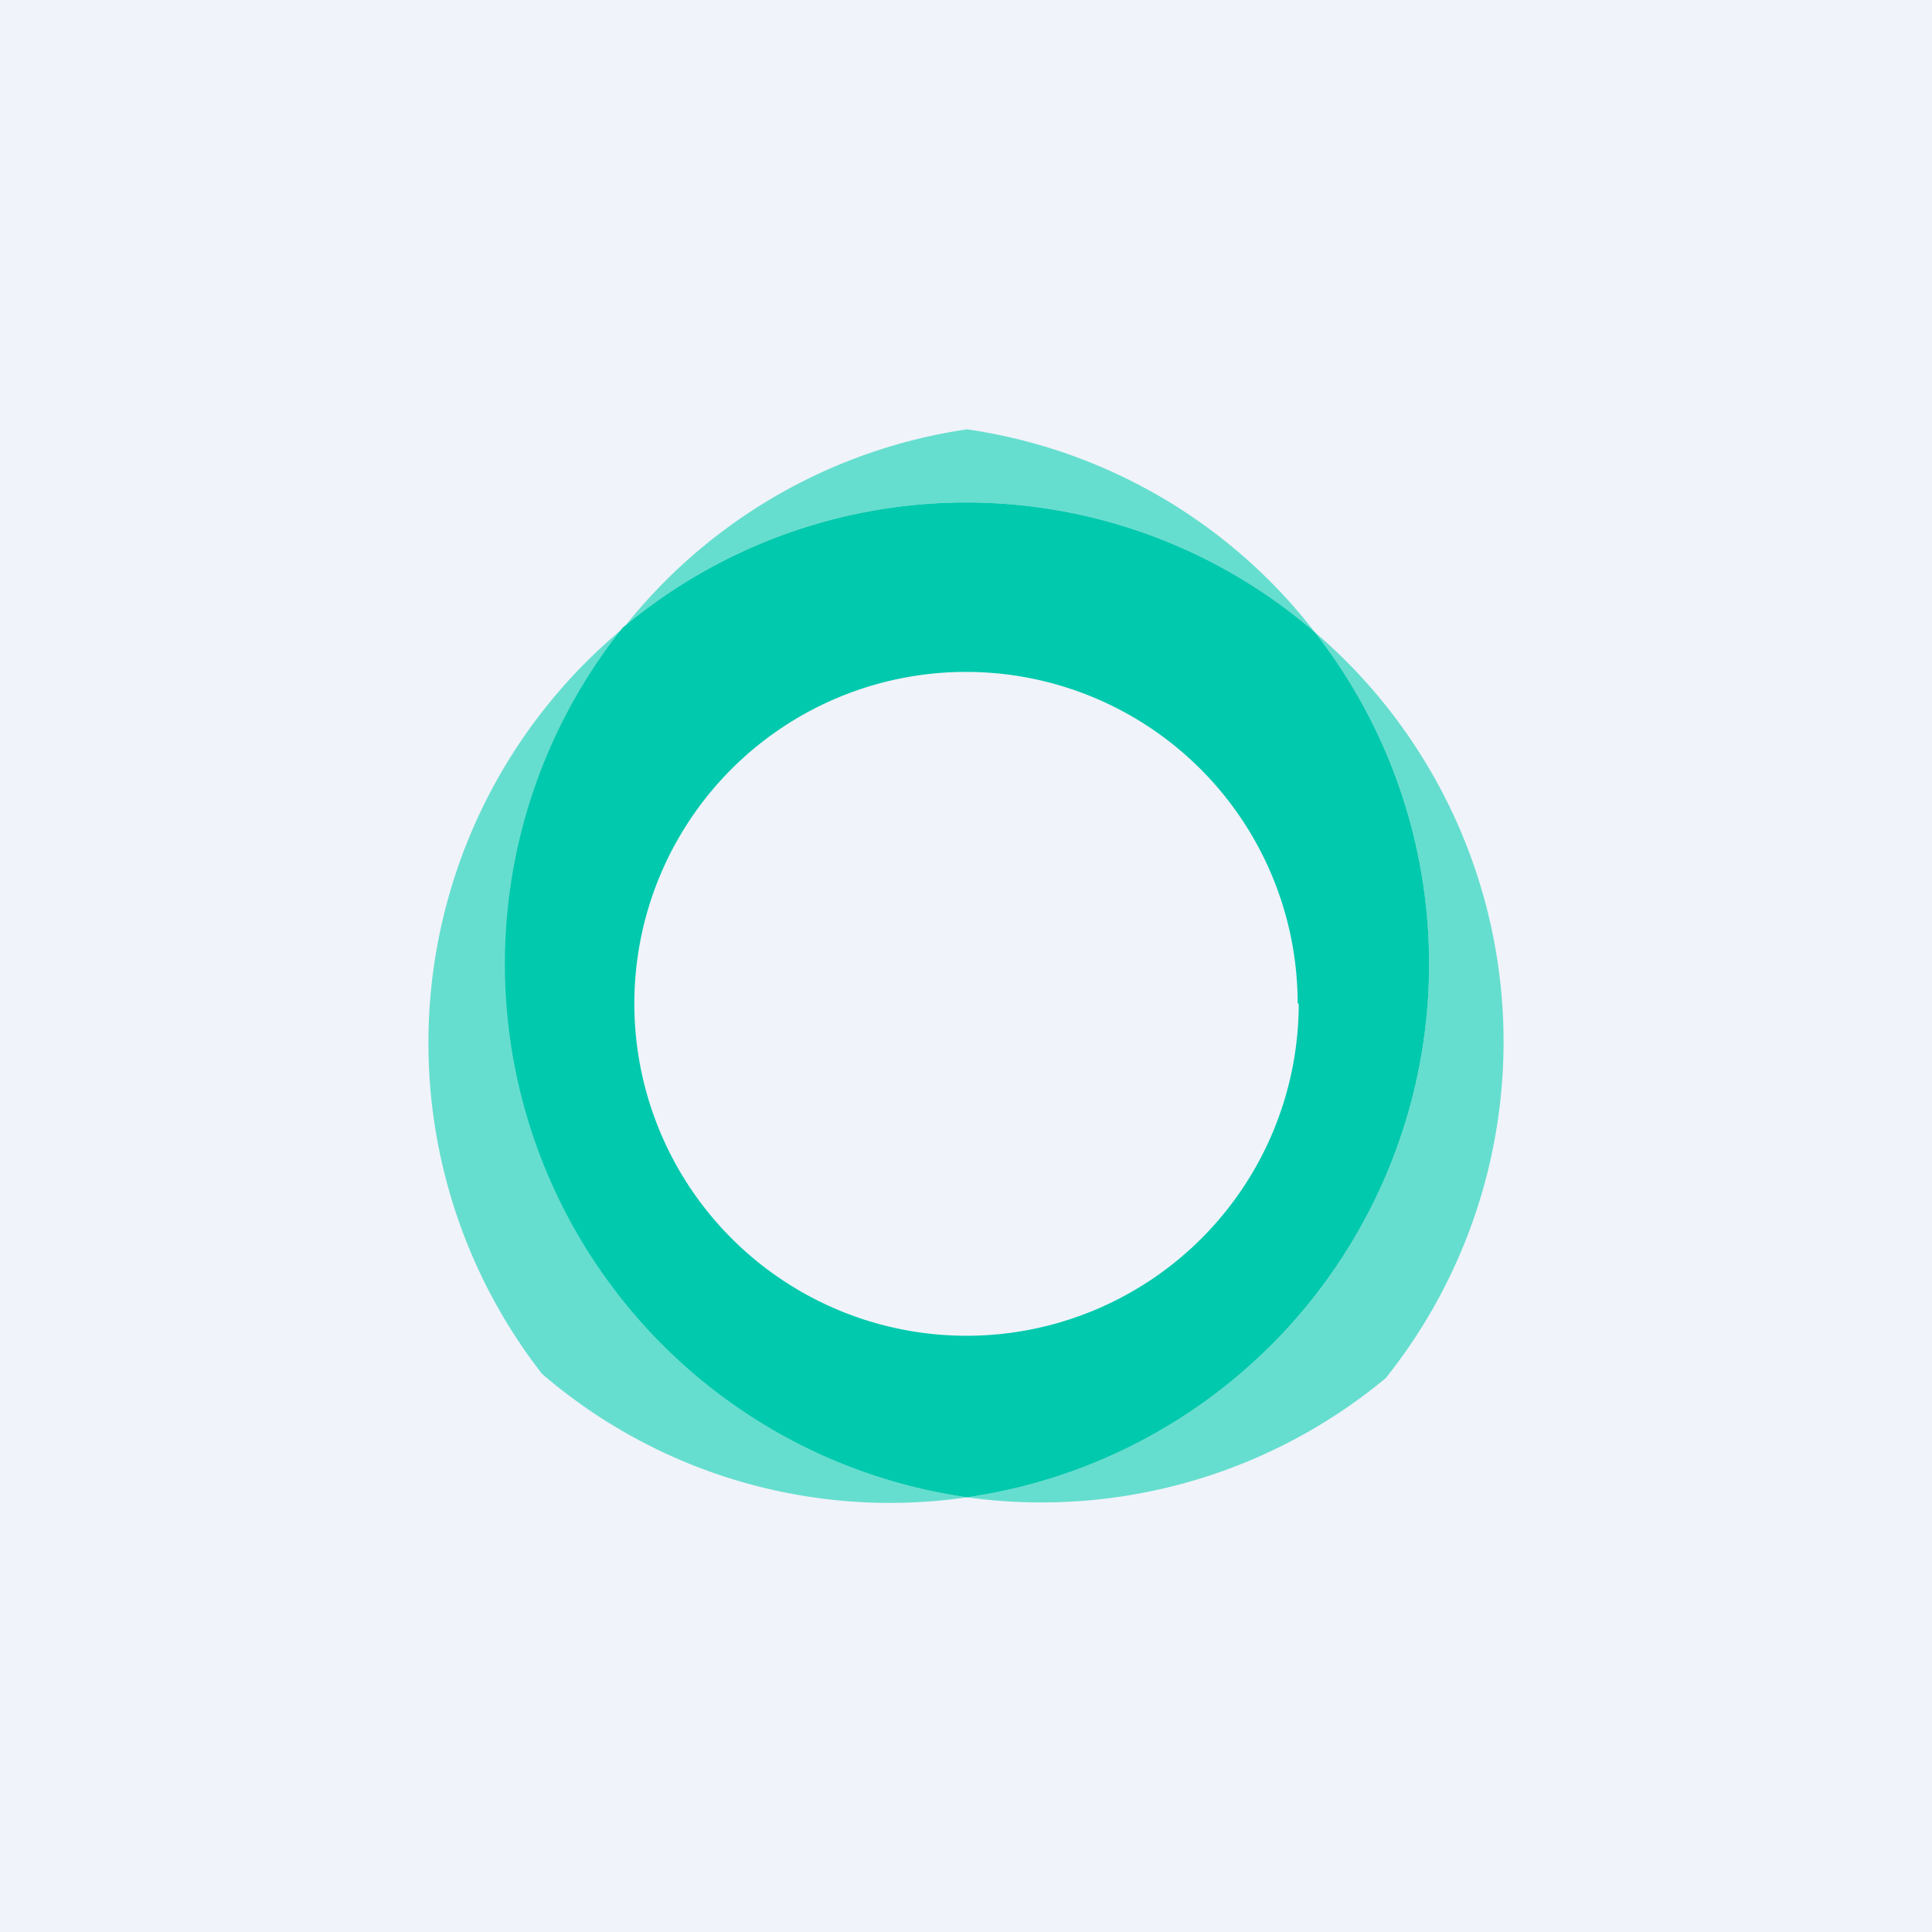 <svg xmlns="http://www.w3.org/2000/svg" width="18" height="18" viewBox="0 0 18 18"><path fill="#F0F3FA" d="M0 0h18v18H0z"/><path d="M12.25 5.89a5.02 5.02 0 0 1-3.24 8.06 5.02 5.02 0 0 0 3.9-1.11 5.02 5.02 0 0 0-.66-6.95zM9.01 13.95a5.02 5.02 0 0 1-3.2-8.1 5.02 5.02 0 0 0-.76 6.95 4.97 4.97 0 0 0 3.96 1.15z" fill="#66DECF"/><path d="M5.8 5.85a4.97 4.97 0 0 1 6.45.04A5 5 0 0 0 9.01 4a5 5 0 0 0-3.2 1.85z" fill="#66DECF"/><path d="M5.8 5.85a5.02 5.02 0 0 0 3.21 8.1 5.02 5.02 0 0 0 3.24-8.06 4.97 4.97 0 0 0-6.45-.04zm6.3 3.5a3.09 3.09 0 1 1-6.19 0 3.09 3.09 0 0 1 6.18 0z" fill="#00C9AD"/></svg>